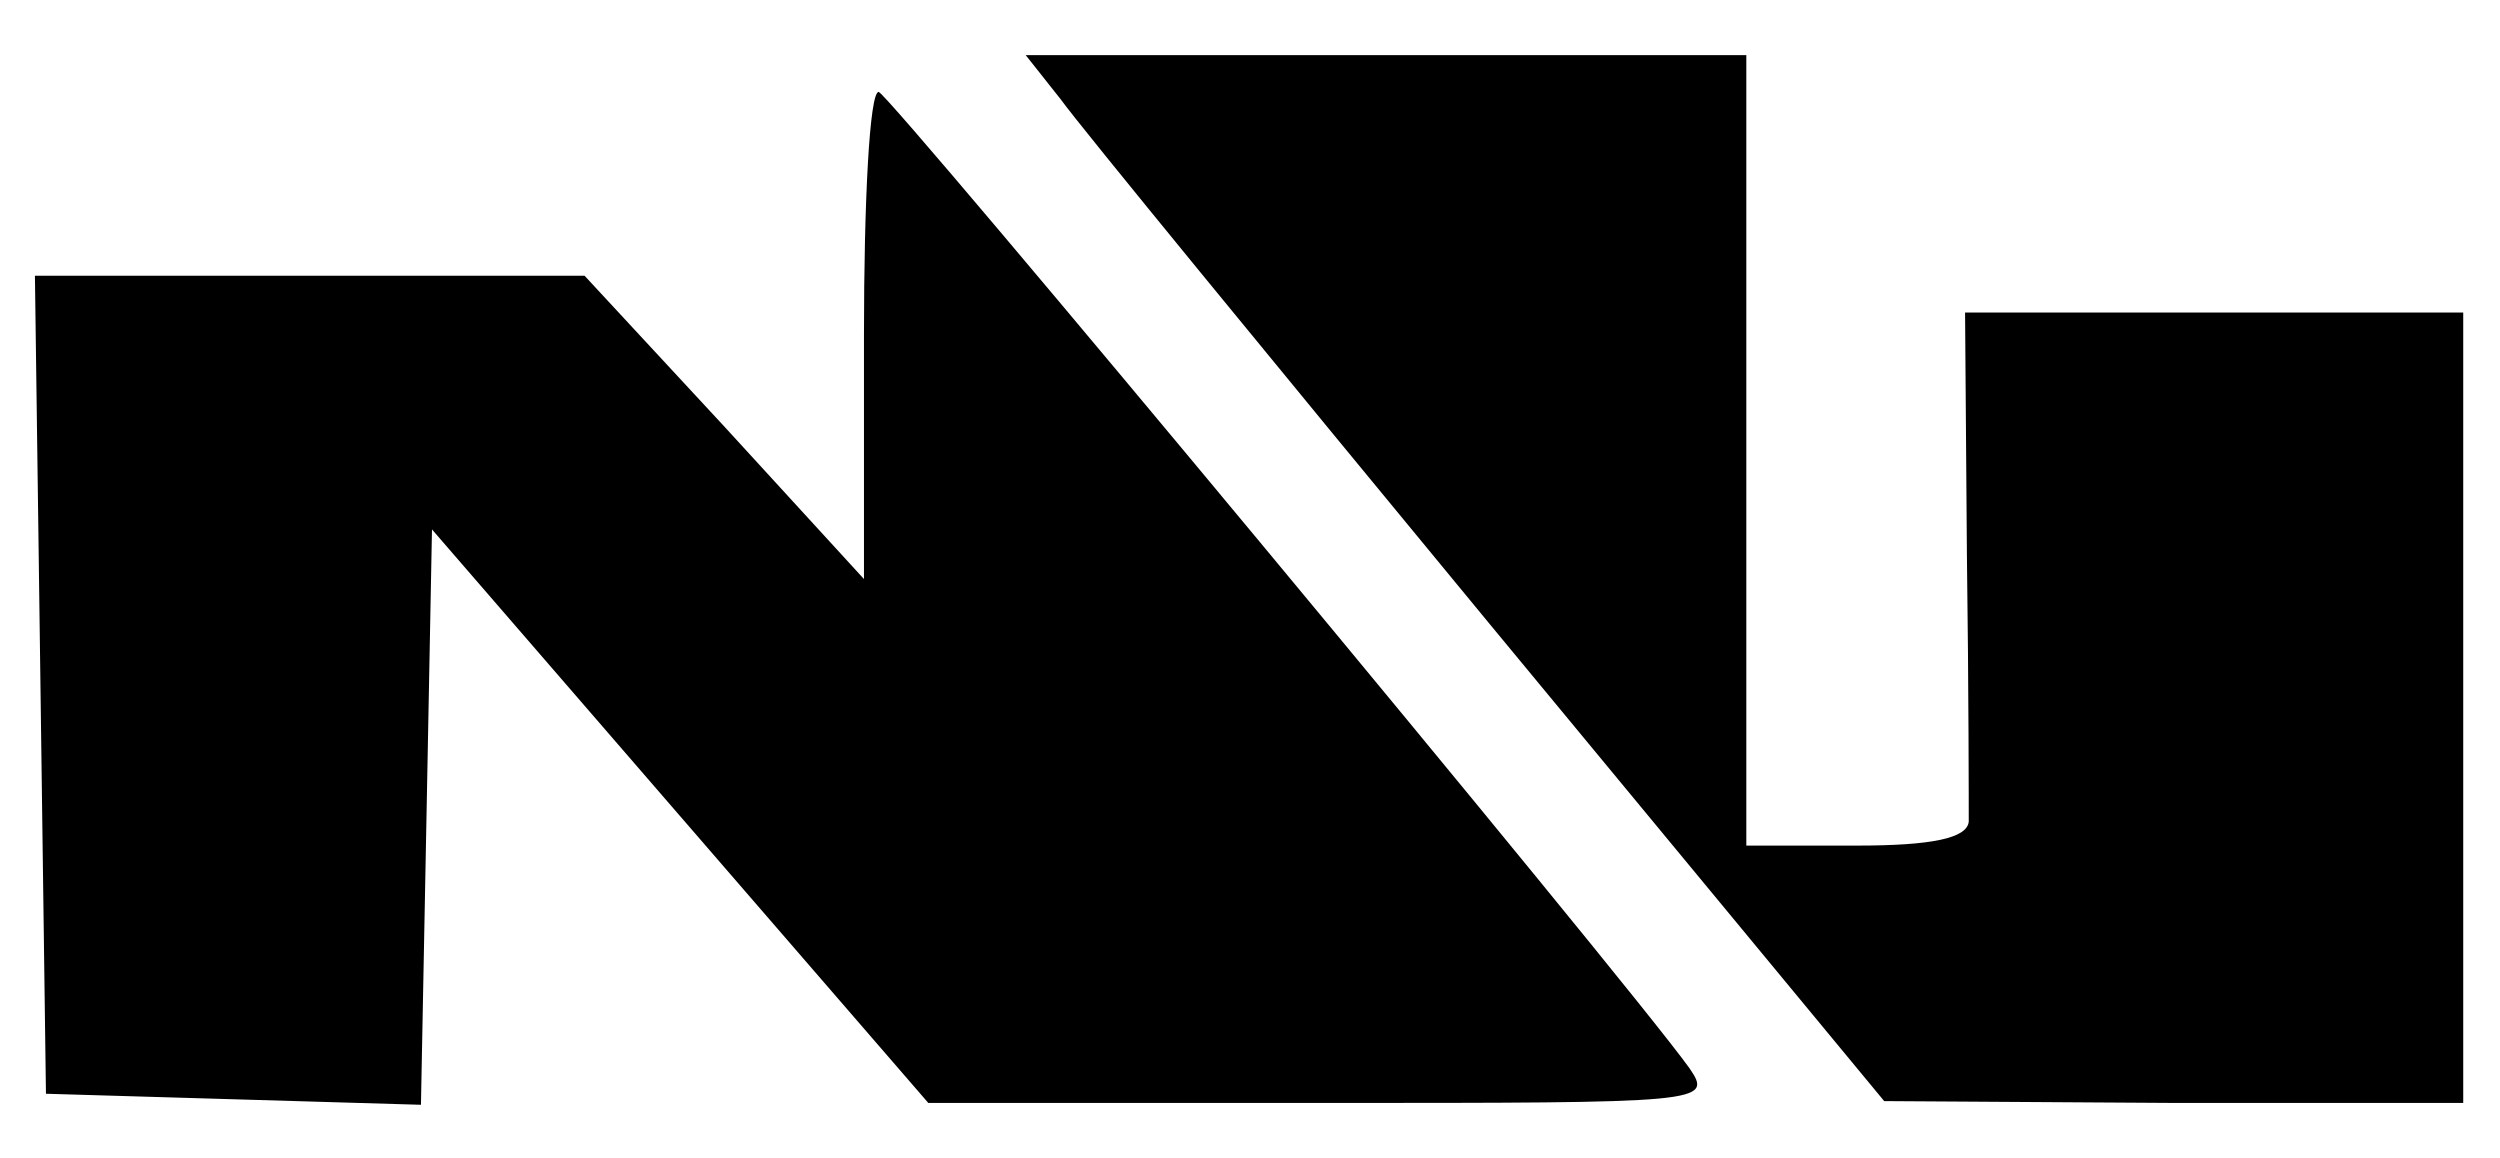 <?xml version="1.0" standalone="no"?>
<!DOCTYPE svg PUBLIC "-//W3C//DTD SVG 20010904//EN"
 "http://www.w3.org/TR/2001/REC-SVG-20010904/DTD/svg10.dtd">
<svg version="1.0" xmlns="http://www.w3.org/2000/svg"
 width="136pt" height="63pt" viewBox="0 0 136 63"
 preserveAspectRatio="xMidYMid meet">

<g transform="translate(0,63) scale(0.1,-0.1)"
fill="#000000" stroke="none">
<path d="M577 576 c10 -14 115 -142 233 -285 l215 -260 158 -1 157 0 0 215 0
215 -135 0 -136 0 1 -132 c1 -73 1 -139 1 -145 -1 -9 -20 -13 -61 -13 l-60 0
0 215 0 215 -196 0 -196 0 19 -24z"/>
<path d="M470 448 l0 -133 -76 83 -76 82 -149 0 -150 0 3 -222 3 -223 102 -3
102 -3 3 156 3 157 135 -156 135 -156 214 0 c209 0 213 0 200 19 -36 50 -435
530 -441 531 -5 0 -8 -60 -8 -132z"/>
</g>
</svg>
